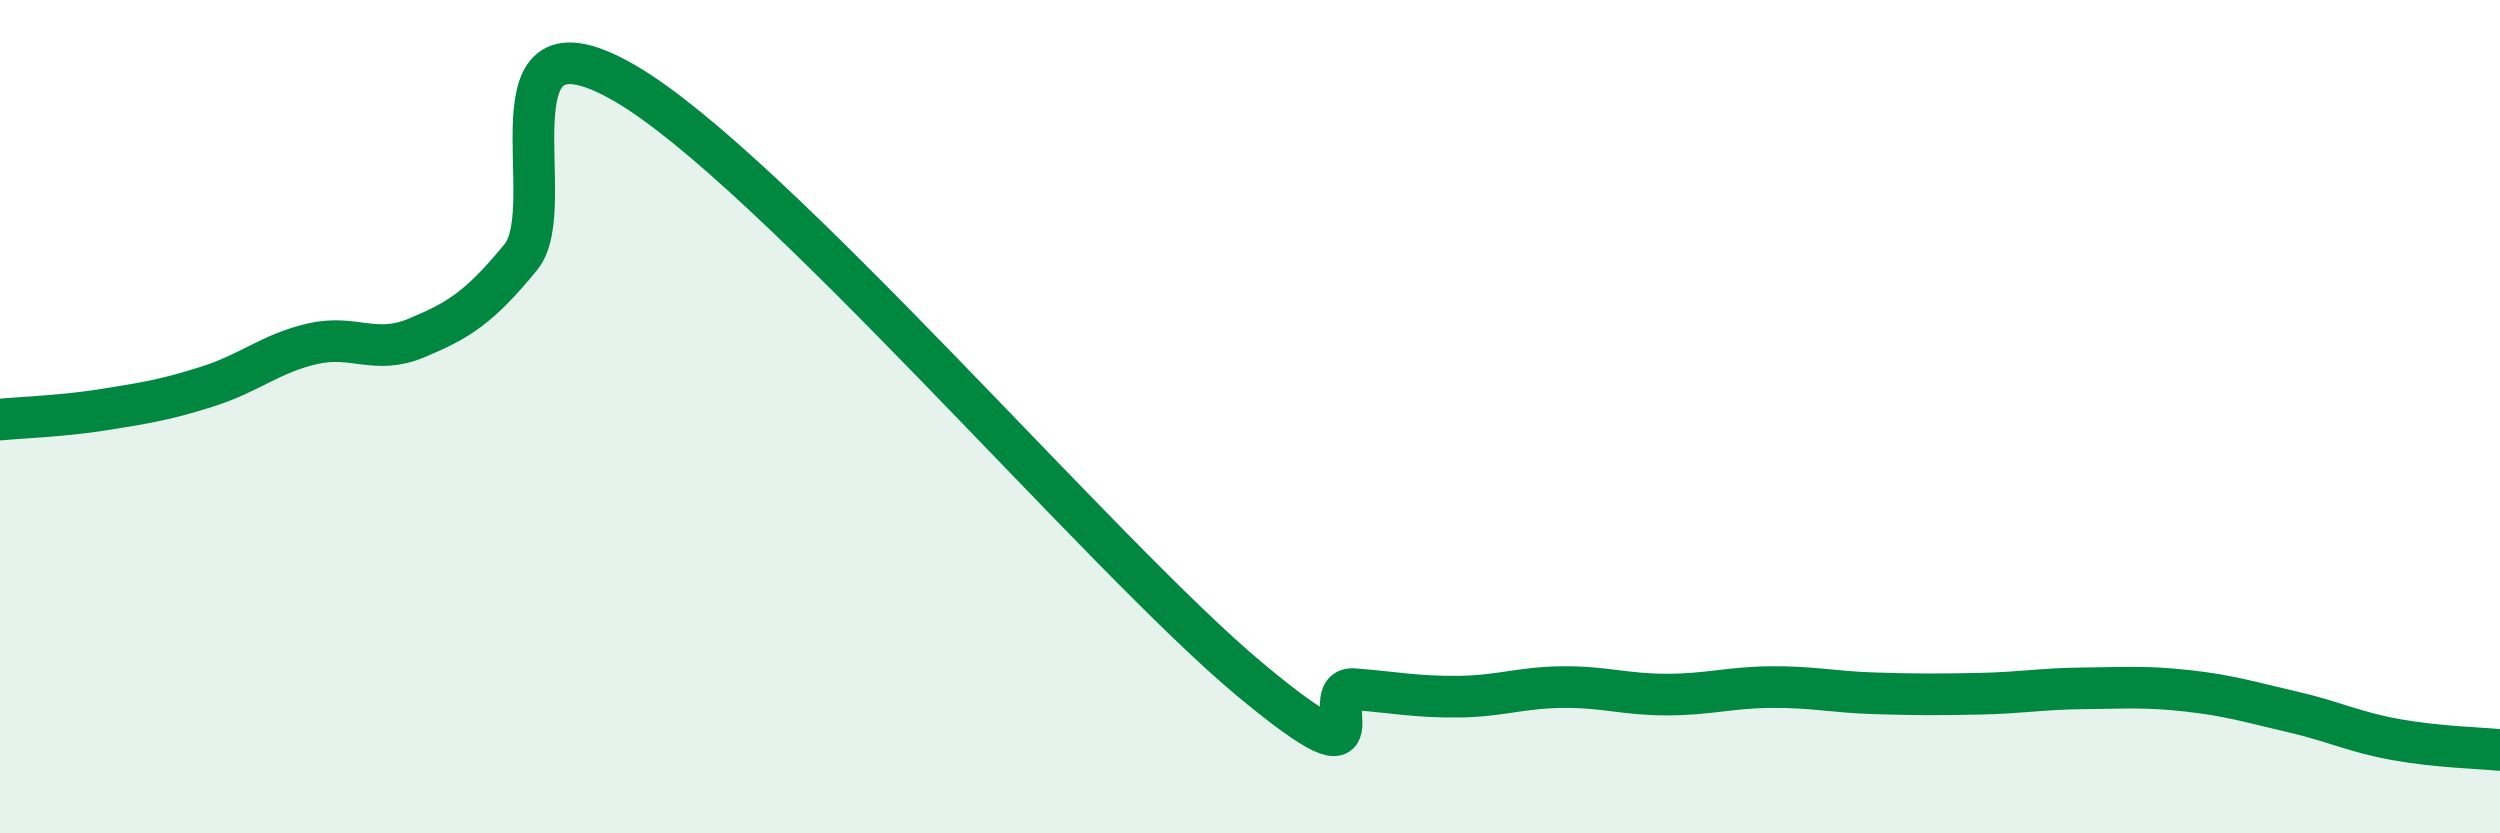 
    <svg width="60" height="20" viewBox="0 0 60 20" xmlns="http://www.w3.org/2000/svg">
      <path
        d="M 0,10.07 C 0.5,10.02 1.5,9.99 2.5,9.83 C 3.5,9.67 4,9.59 5,9.27 C 6,8.95 6.5,8.48 7.5,8.25 C 8.5,8.02 9,8.53 10,8.11 C 11,7.69 11.5,7.39 12.5,6.17 C 13.5,4.95 11.5,-0.03 15,2 C 18.5,4.03 26.5,13.4 30,16.31 C 33.5,19.22 31.5,16.46 32.5,16.54 C 33.5,16.62 34,16.73 35,16.72 C 36,16.71 36.5,16.5 37.5,16.49 C 38.5,16.48 39,16.67 40,16.67 C 41,16.67 41.5,16.5 42.5,16.49 C 43.5,16.48 44,16.61 45,16.64 C 46,16.67 46.5,16.67 47.5,16.65 C 48.5,16.63 49,16.53 50,16.52 C 51,16.51 51.5,16.47 52.5,16.58 C 53.5,16.69 54,16.85 55,17.08 C 56,17.31 56.5,17.57 57.5,17.75 C 58.5,17.93 59.5,17.95 60,18L60 20L0 20Z"
        fill="#008740"
        opacity="0.1"
        stroke-linecap="round"
        stroke-linejoin="round"
      />
      <path
        d="M 0,10.07 C 0.5,10.02 1.5,9.99 2.5,9.83 C 3.5,9.67 4,9.59 5,9.27 C 6,8.95 6.5,8.48 7.5,8.25 C 8.5,8.02 9,8.53 10,8.11 C 11,7.69 11.5,7.39 12.5,6.17 C 13.5,4.95 11.5,-0.03 15,2 C 18.5,4.03 26.5,13.4 30,16.31 C 33.5,19.22 31.5,16.46 32.5,16.54 C 33.5,16.62 34,16.73 35,16.72 C 36,16.71 36.5,16.5 37.5,16.49 C 38.5,16.48 39,16.67 40,16.67 C 41,16.67 41.5,16.5 42.5,16.49 C 43.5,16.48 44,16.61 45,16.64 C 46,16.67 46.5,16.67 47.5,16.65 C 48.5,16.63 49,16.53 50,16.52 C 51,16.51 51.5,16.47 52.5,16.58 C 53.5,16.69 54,16.85 55,17.08 C 56,17.31 56.5,17.57 57.5,17.75 C 58.5,17.93 59.5,17.95 60,18"
        stroke="#008740"
        stroke-width="1"
        fill="none"
        stroke-linecap="round"
        stroke-linejoin="round"
      />
    </svg>
  